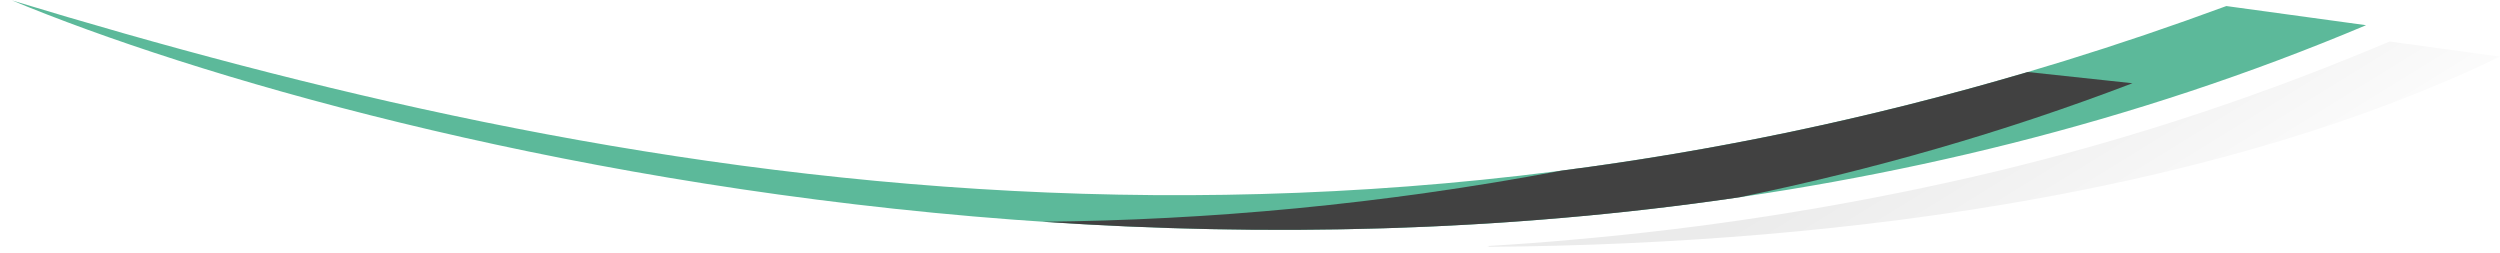 <svg width="1978" height="200" viewBox="0 0 1978 200" fill="none" xmlns="http://www.w3.org/2000/svg">
<g clip-path="url(#clip0)">
<path d="M9.477 0.328C475.157 141.713 1071.78 259.397 1761.49 4.783L1872.04 19.934C1133.28 331.586 293.521 118.315 9.477 0.328Z" fill="#5CB99A"/>
<g filter="url(#filter0_d)">
<path d="M1176.38 191.309C1178.65 191.205 1178.69 190.88 1176.97 190.644C1198.93 189.346 1221.11 187.745 1243.26 185.726C1350.32 176.499 1456.6 159.832 1561.29 135.846C1669.59 110.801 1775.56 76.763 1878.08 34.09L1890.66 28.853L1978 40.824C1765.28 143.337 1473.17 189.23 1176.38 191.309Z" fill="url(#paint0_linear)"/>
</g>
<g style="mix-blend-mode:overlay">
<path fill-rule="evenodd" clip-rule="evenodd" d="M1604.4 56.972L1687.19 65.86C1584.48 105.123 1480.26 134.681 1376.08 156.113C1185.99 184.058 998.703 187.152 824.841 175.439C956.199 174.157 1093.02 161.83 1235.41 135.007C1354.87 119.588 1477.95 94.339 1604.4 56.972Z" fill="#414141"/>
</g>
</g>
<defs>
<filter id="filter0_d" x="1168.38" y="24.853" width="817.623" height="178.456" filterUnits="userSpaceOnUse" color-interpolation-filters="sRGB">
<feFlood flood-opacity="0" result="BackgroundImageFix"/>
<feColorMatrix in="SourceAlpha" type="matrix" values="0 0 0 0 0 0 0 0 0 0 0 0 0 0 0 0 0 0 127 0"/>
<feOffset dy="4"/>
<feGaussianBlur stdDeviation="4"/>
<feColorMatrix type="matrix" values="0 0 0 0 0 0 0 0 0 0 0 0 0 0 0 0 0 0 0.15 0"/>
<feBlend mode="normal" in2="BackgroundImageFix" result="effect1_dropShadow"/>
<feBlend mode="normal" in="SourceGraphic" in2="effect1_dropShadow" result="shape"/>
</filter>
<linearGradient id="paint0_linear" x1="1935.16" y1="116.293" x2="1806.65" y2="-92.198" gradientUnits="userSpaceOnUse">
<stop stop-color="white"/>
<stop offset="1" stop-color="#EBEBEB"/>
</linearGradient>
<clipPath id="clip0">
<rect width="1978" height="200" fill="white"/>
</clipPath>
</defs>
</svg>
